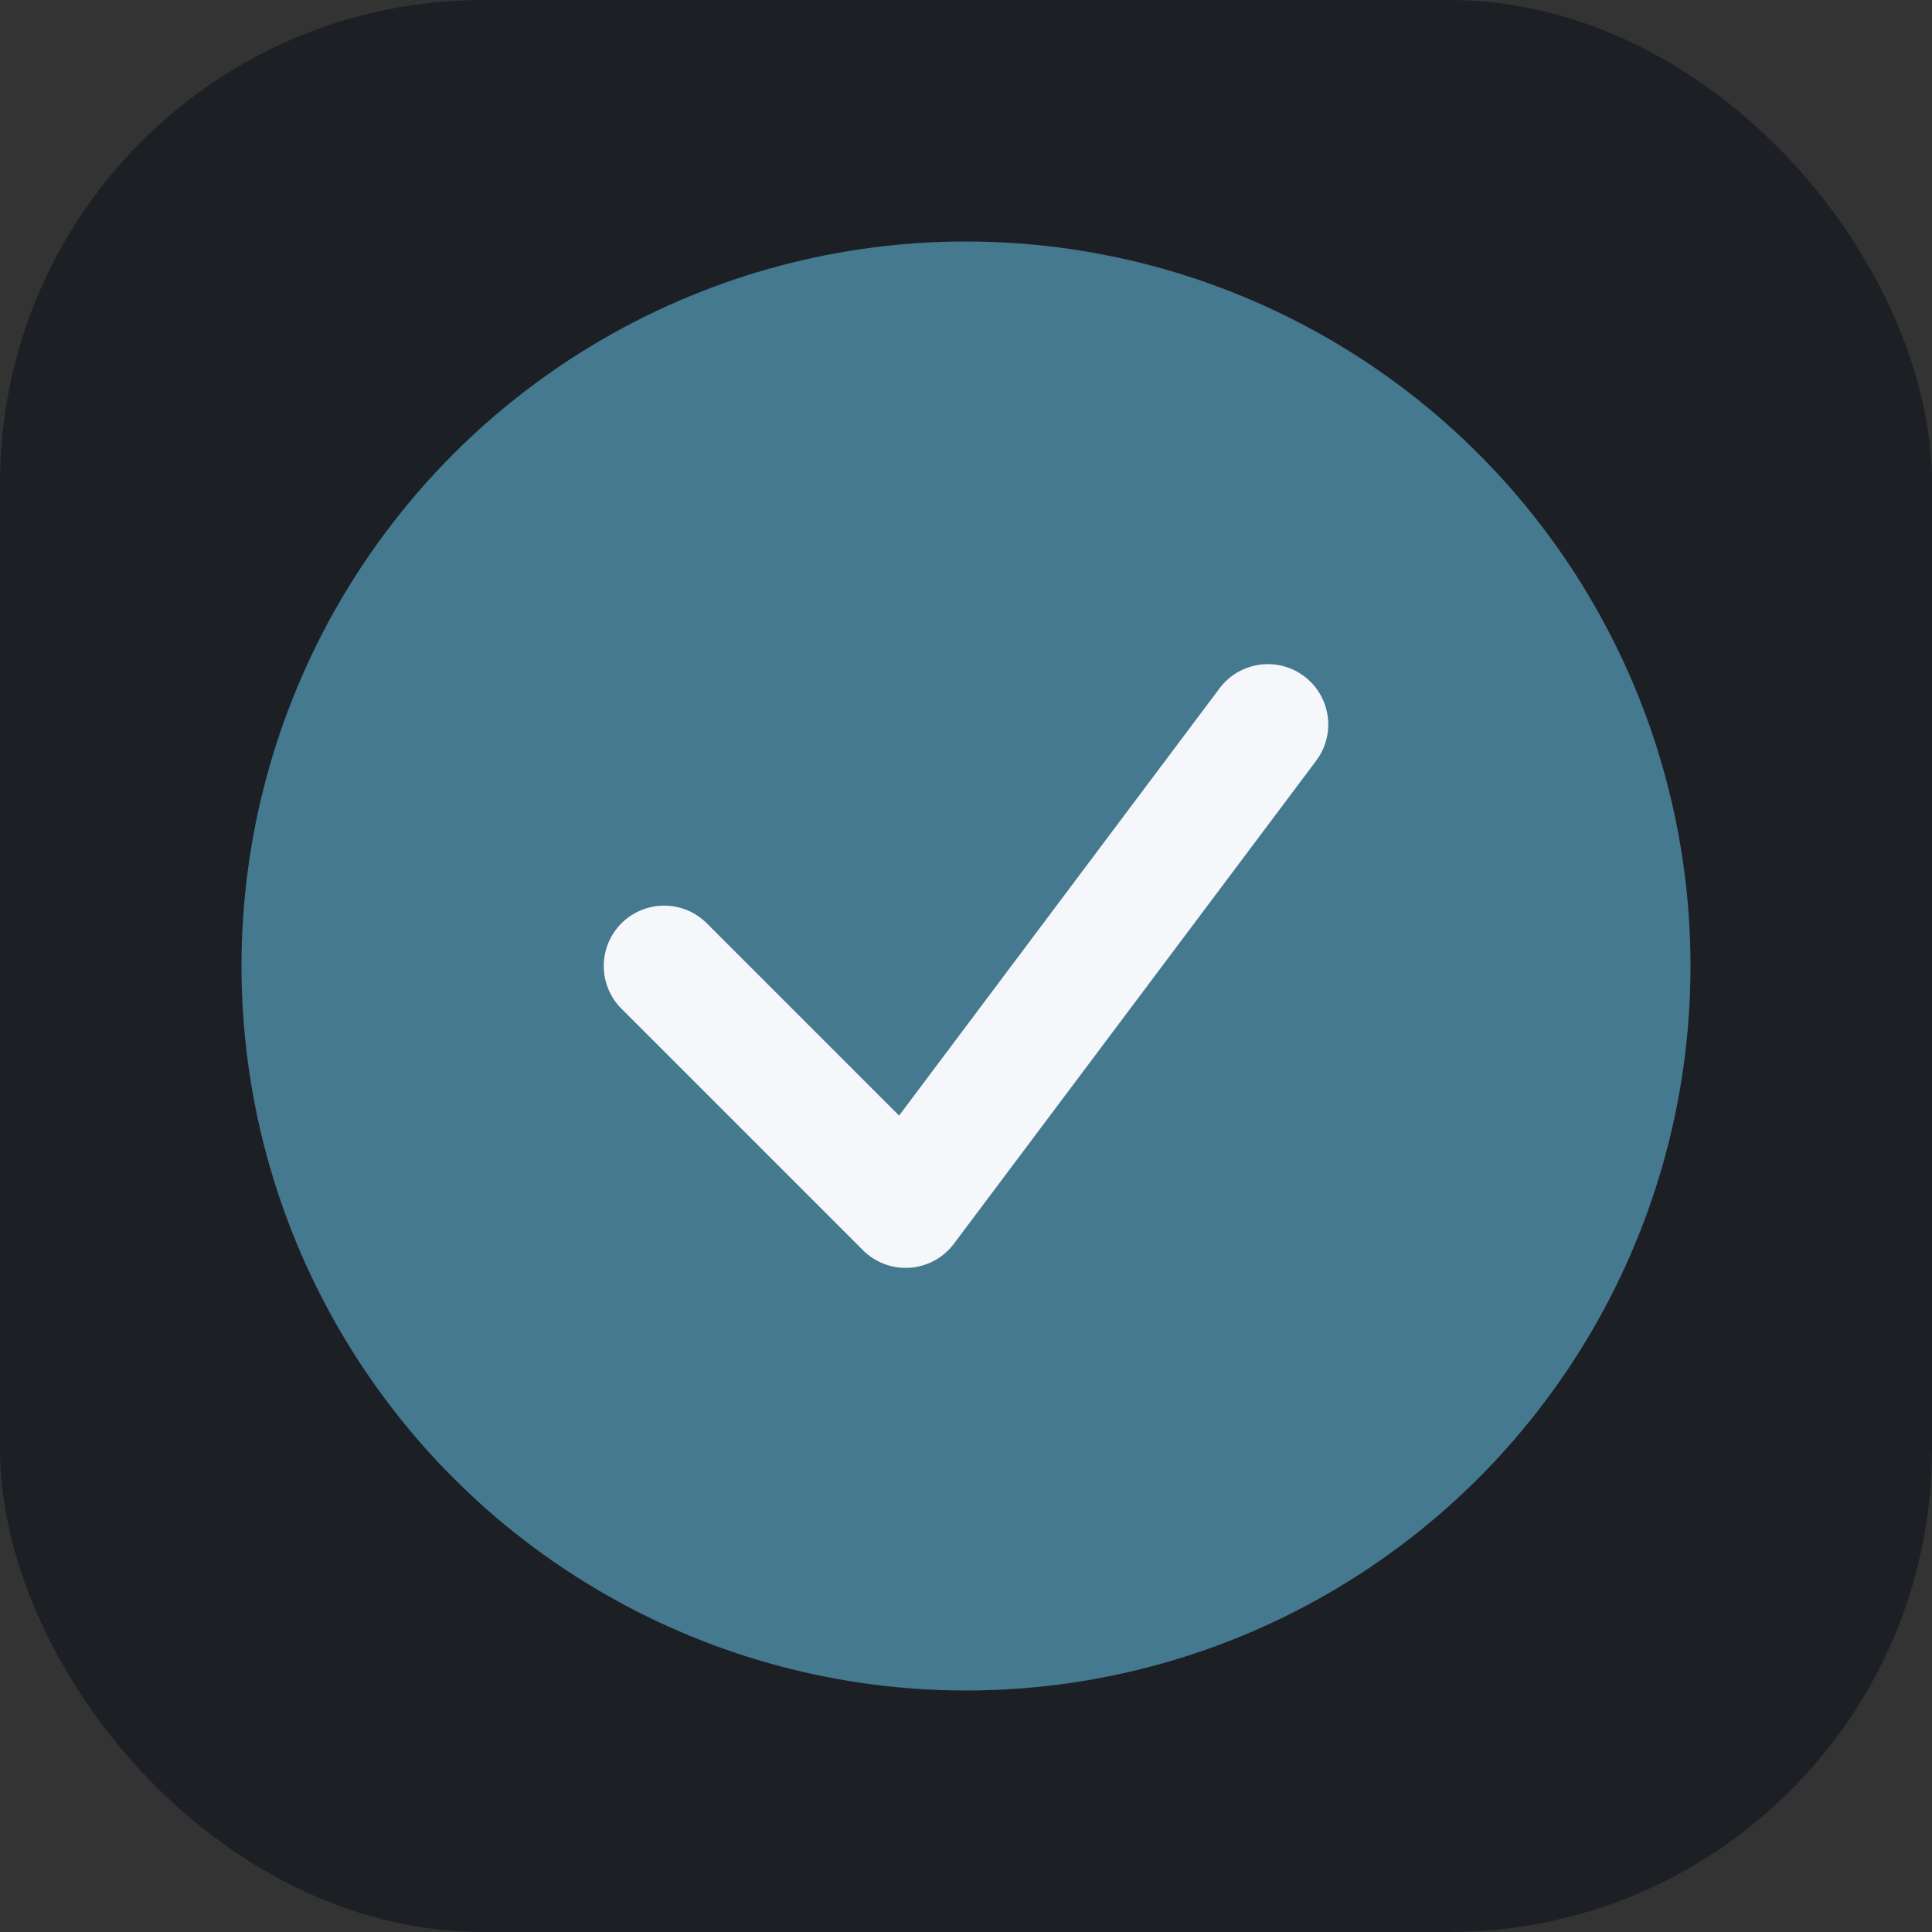 <?xml version="1.0" encoding="UTF-8"?>
<svg xmlns="http://www.w3.org/2000/svg" width="32" height="32" viewBox="0 0 32 32"><rect x="0" y="0" width="32" height="32" fill="#333333" stroke="none"/><rect fill="#1C2025" width="32" height="32" rx="8"/><circle cx="16" cy="16" r="12" fill="#457990"/><path d="M11 16l4 4 6-8" fill="none" stroke="#F5F7FA" stroke-width="2" stroke-linecap="round" stroke-linejoin="round"/></svg>
